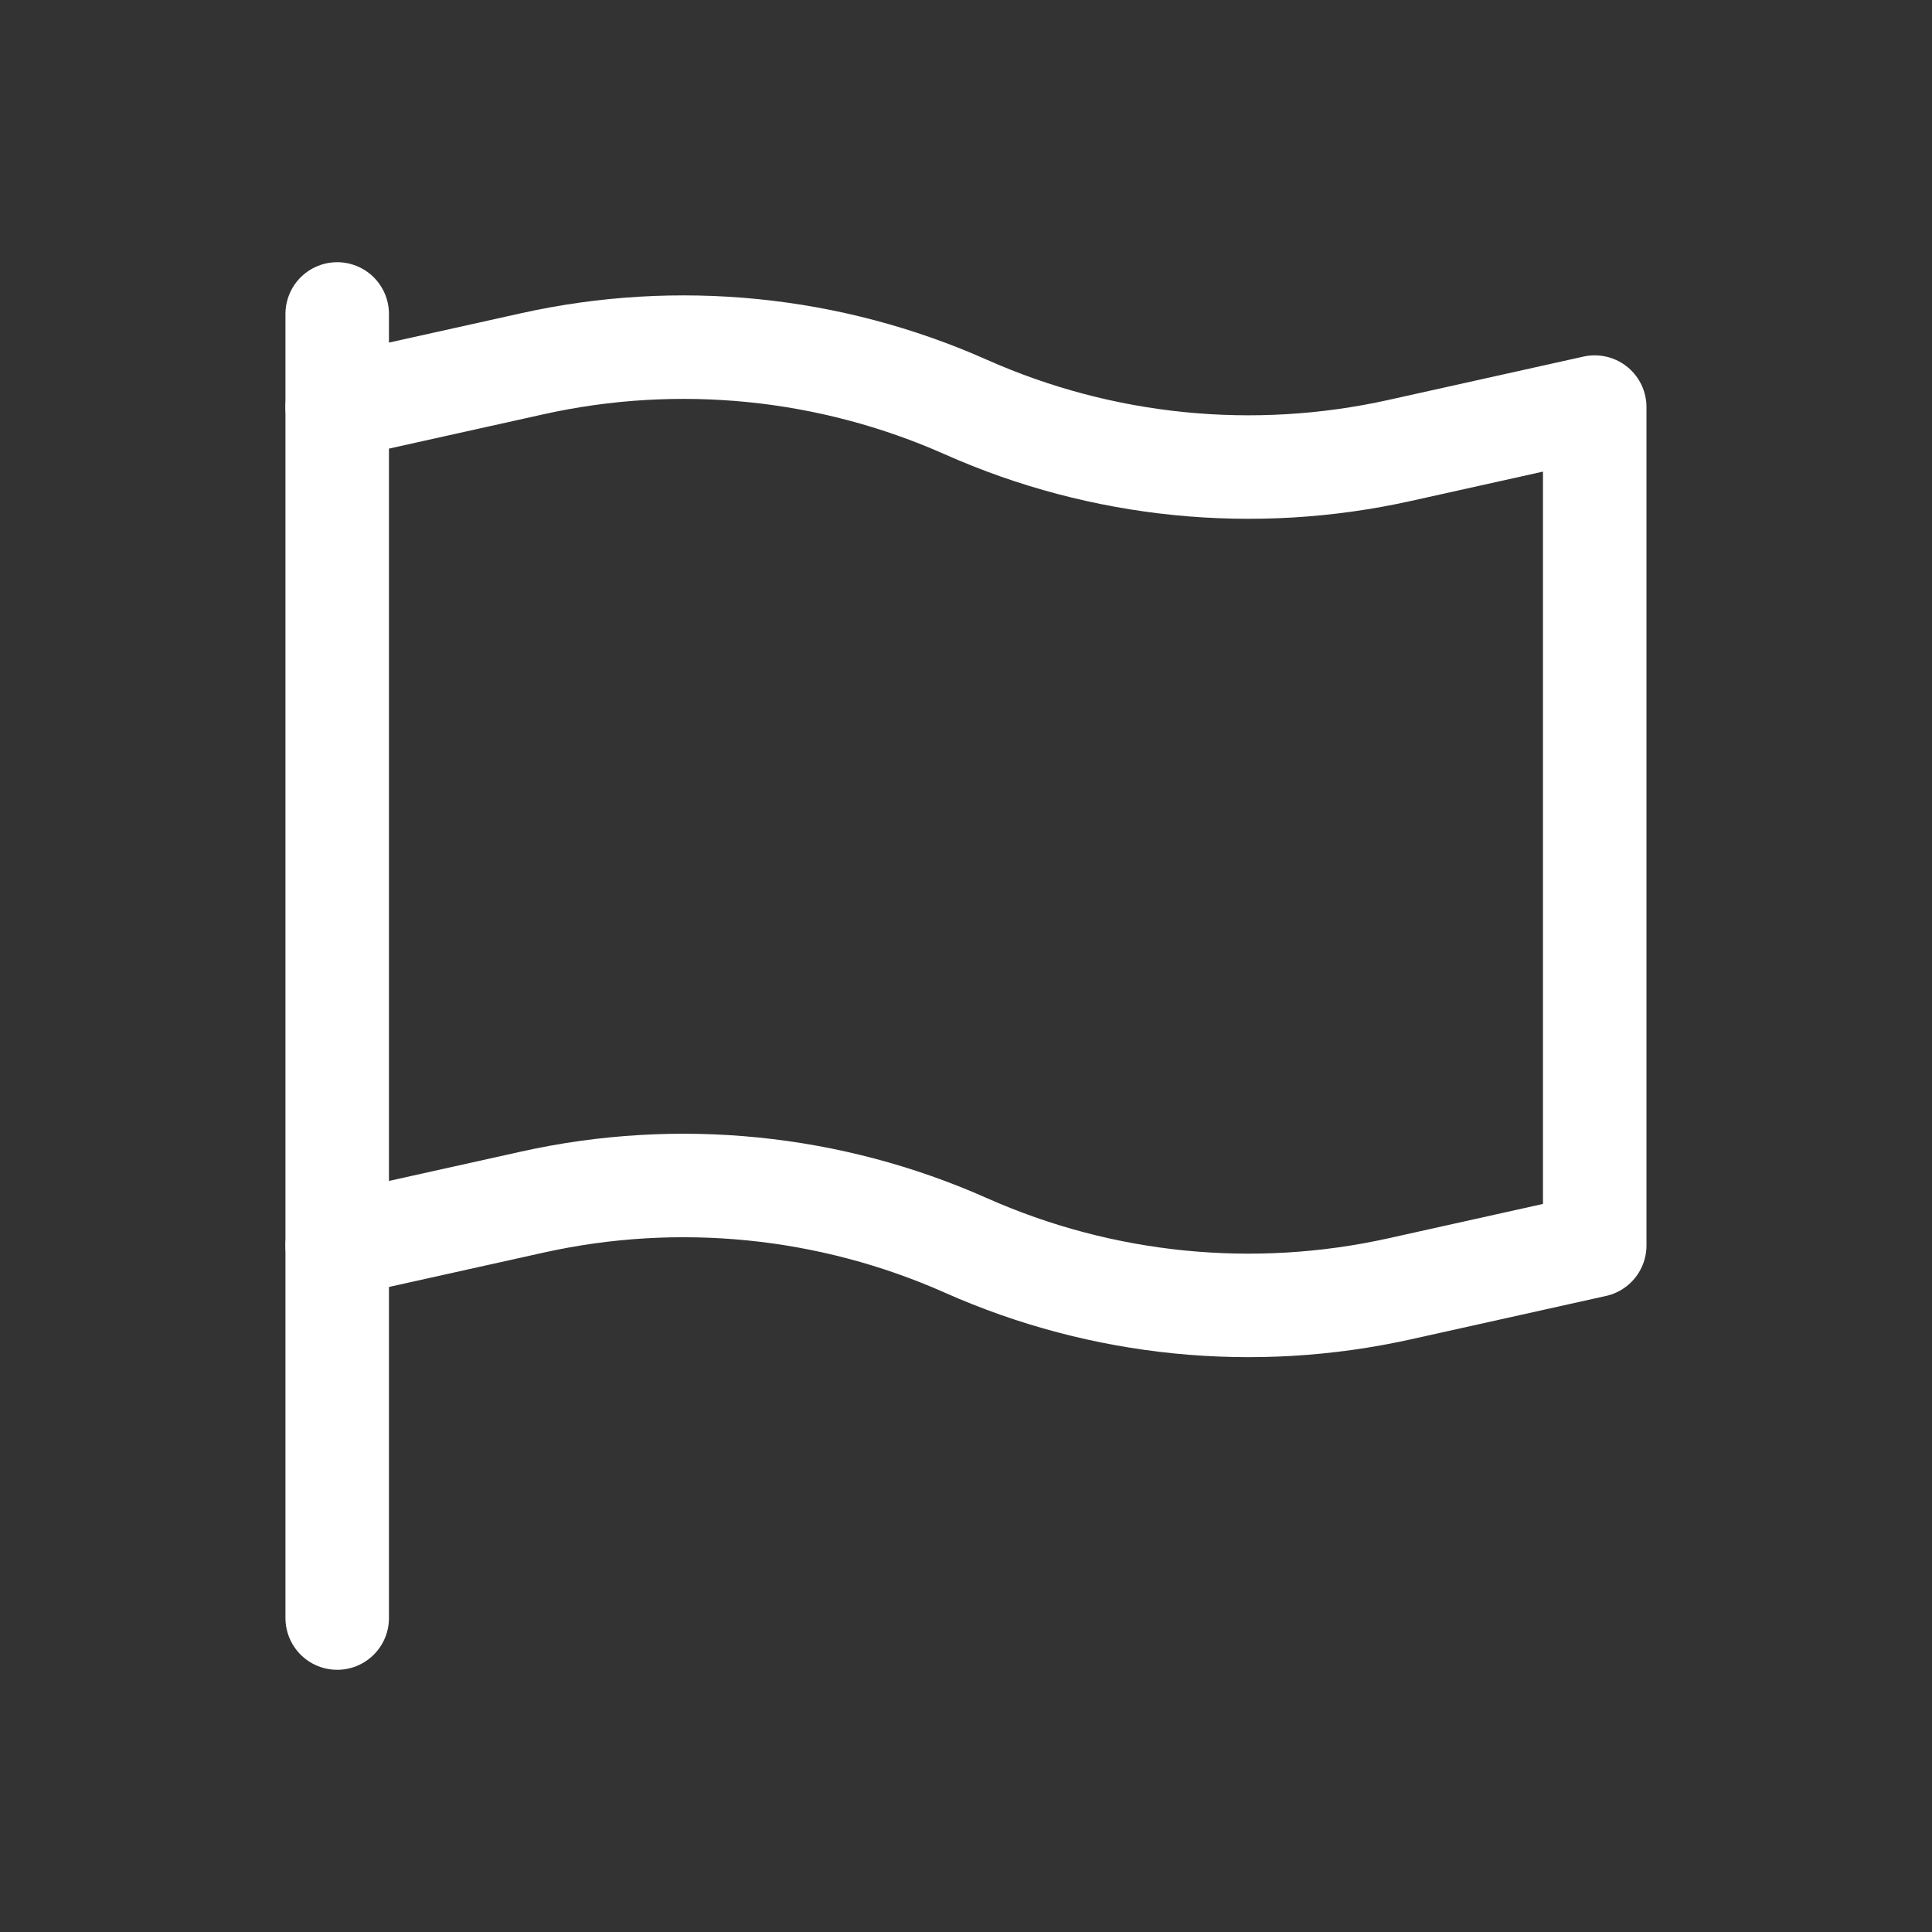 <svg width="28" height="28" viewBox="0 0 28 28" fill="none" xmlns="http://www.w3.org/2000/svg">
<rect x="0" y="0" width="28" height="28" fill="#333333" stroke="none"/>
<path d="M4.887 18.05L7.718 17.421C9.825 16.953 12.027 17.173 14 18.05C15.973 18.927 18.175 19.147 20.282 18.679L23.112 18.05V5.9L20.282 6.529C18.175 6.997 15.973 6.777 14 5.9C12.027 5.023 9.825 4.803 7.718 5.271L4.887 5.9" stroke="white" stroke-width="1.5" stroke-linecap="round" stroke-linejoin="round"/>
<path d="M4.887 4.55L4.887 23.45" stroke="white" stroke-width="1.5" stroke-linecap="round" stroke-linejoin="round"/>
</svg>
